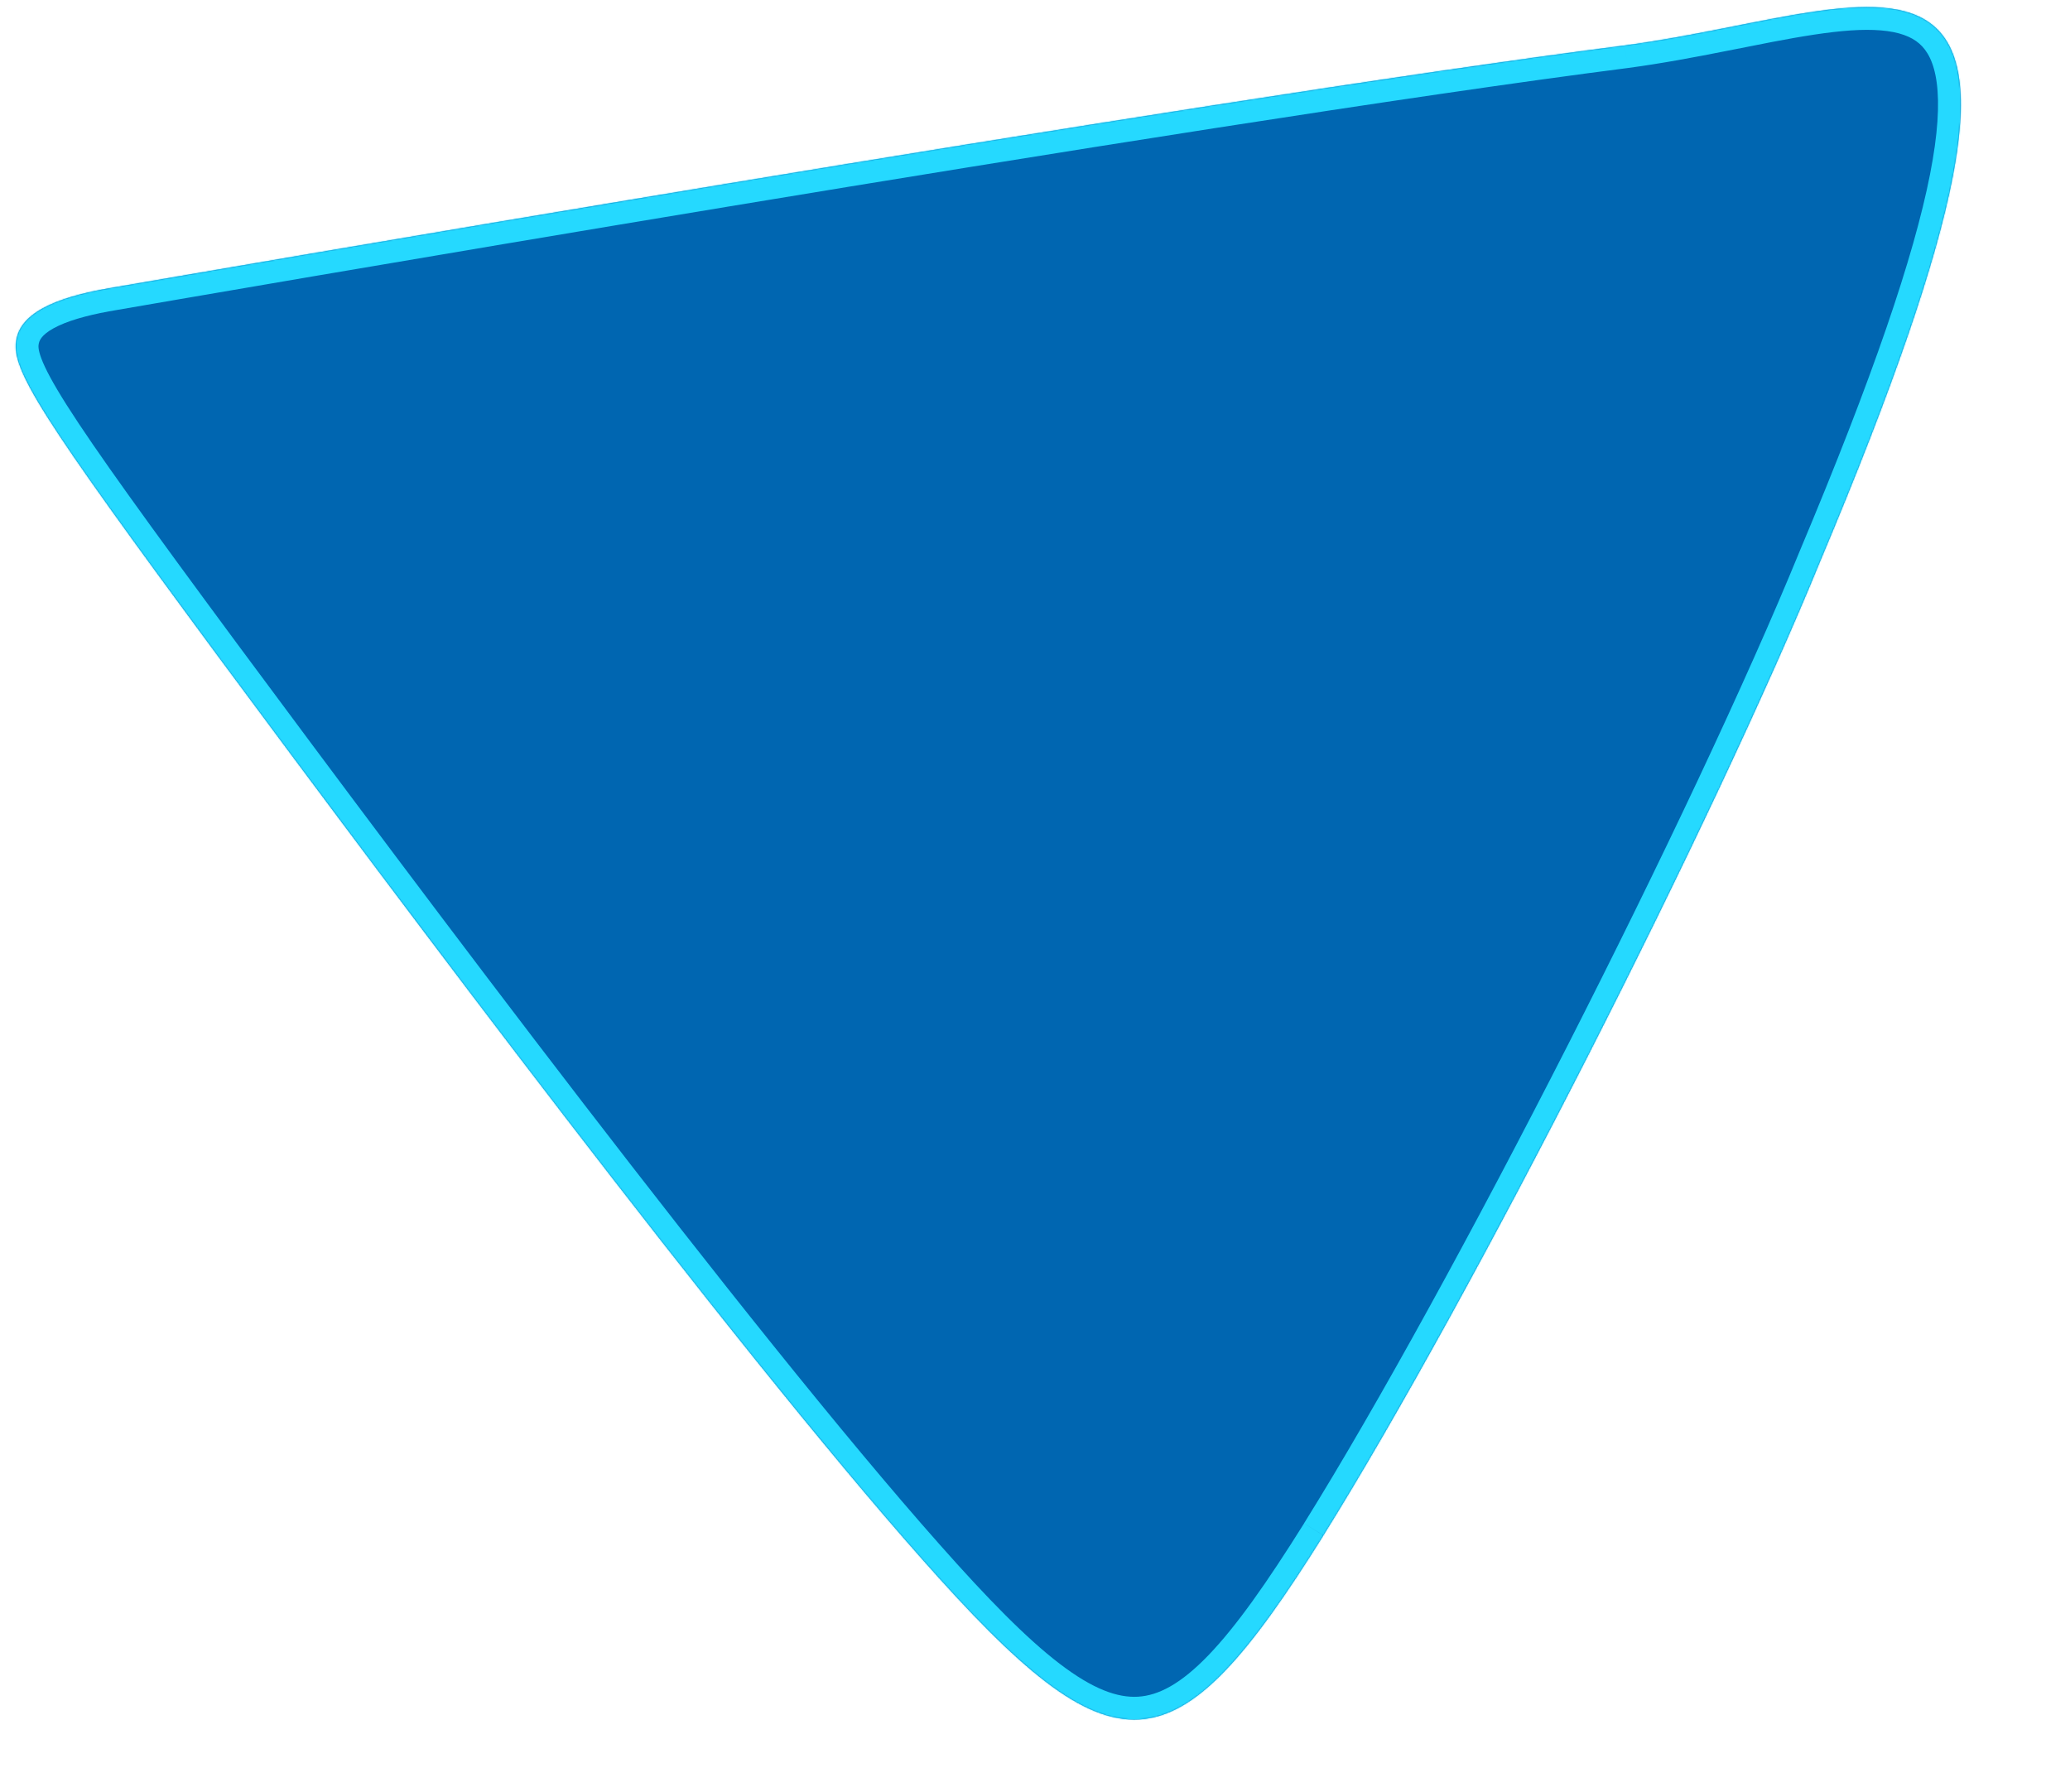 <svg width="1546" height="1338" viewBox="0 0 1546 1338" fill="none" xmlns="http://www.w3.org/2000/svg">
<mask id="path-1-inside-1_5070_12117" fill="white">
<path d="M988.38 1146.63C876.517 1325.47 833.73 1328.18 688.971 1164.59C544.108 1001.21 297.589 671.779 163.147 490.425C28.927 308.848 7.392 274.682 12.387 252.861C16.846 231.008 48.427 220.627 85.291 214.586C122.136 208.269 887.934 75.549 1213.37 33.953C1414.77 7.125 1580.01 -105.14 1359.7 418.391C1280.23 612.764 1099.87 967.542 988.375 1146.56"/>
</mask>
<path d="M988.38 1146.63C876.517 1325.47 833.73 1328.18 688.971 1164.59C544.108 1001.21 297.589 671.779 163.147 490.425C28.927 308.848 7.392 274.682 12.387 252.861C16.846 231.008 48.427 220.627 85.291 214.586C122.136 208.269 887.934 75.549 1213.37 33.953C1414.77 7.125 1580.01 -105.14 1359.7 418.391C1280.23 612.764 1099.87 967.542 988.375 1146.56" fill="#0066B1"/>
<path d="M688.971 1164.59L701.702 1153.32L701.696 1153.32L701.691 1153.31L688.971 1164.59ZM163.147 490.425L149.477 500.531L149.484 500.54L149.491 500.549L163.147 490.425ZM12.387 252.861L28.958 256.654L29.003 256.458L29.043 256.26L12.387 252.861ZM85.291 214.586L88.04 231.362L88.102 231.352L88.164 231.341L85.291 214.586ZM1213.37 33.953L1215.53 50.815L1215.57 50.81L1215.62 50.804L1213.37 33.953ZM1359.7 418.391L1344.03 411.797L1344 411.877L1343.97 411.957L1359.7 418.391ZM973.967 1137.61C946.078 1182.2 923.21 1214.61 902.517 1236.1C881.832 1257.57 865.234 1266.13 849.986 1267.05C834.573 1267.98 816.212 1261.39 791.415 1242.44C766.699 1223.55 737.799 1194.12 701.702 1153.32L676.239 1175.85C712.522 1216.86 743.255 1248.43 770.771 1269.46C798.206 1290.42 824.675 1302.64 852.037 1300.99C879.564 1299.33 903.684 1283.9 927.007 1259.68C950.321 1235.47 974.75 1200.48 1002.79 1155.65L973.967 1137.61ZM701.691 1153.31C557.431 990.612 311.4 661.864 176.804 480.301L149.491 500.549C283.777 681.694 530.786 1011.81 676.251 1175.87L701.691 1153.31ZM176.818 480.32C109.594 389.377 71.061 335.976 49.919 302.631C39.311 285.902 33.661 275.107 30.88 267.686C28.25 260.67 28.664 257.938 28.958 256.654L-4.185 249.068C-6.388 258.695 -5.156 268.417 -0.958 279.618C3.089 290.415 10.275 303.601 21.204 320.838C43.136 355.426 82.481 409.896 149.477 500.531L176.818 480.32ZM29.043 256.26C29.66 253.237 32.604 248.448 43.864 243.205C54.787 238.118 70.061 234.309 88.04 231.362L82.542 197.81C63.657 200.904 44.709 205.306 29.511 212.383C14.649 219.304 -0.428 230.632 -4.27 249.462L29.043 256.26ZM88.164 231.341C125.243 224.985 890.551 92.353 1215.53 50.815L1211.22 17.09C885.316 58.746 119.03 191.554 82.419 197.83L88.164 231.341ZM1215.62 50.804C1241.36 47.375 1266.42 42.595 1289.81 37.974C1313.41 33.313 1335.02 28.876 1354.73 25.89C1374.49 22.896 1391.19 21.554 1404.84 22.702C1418.44 23.845 1427.47 27.328 1433.49 32.59C1439.31 37.668 1444.39 46.213 1446.47 61.855C1448.59 77.775 1447.42 99.947 1441.42 130.401C1429.43 191.293 1399.03 281.115 1344.03 411.797L1375.37 424.985C1430.53 293.901 1462.09 201.432 1474.78 136.97C1481.13 104.746 1482.98 78.474 1480.17 57.367C1477.32 35.983 1469.52 18.918 1455.86 6.984C1442.41 -4.765 1425.38 -9.692 1407.69 -11.179C1390.05 -12.661 1370.25 -10.85 1349.63 -7.726C1328.97 -4.595 1306.35 0.049 1283.22 4.618C1259.9 9.226 1235.74 13.824 1211.13 17.101L1215.62 50.804ZM1343.97 411.957C1264.84 605.474 1084.92 959.395 973.945 1137.57L1002.81 1155.55C1114.82 975.689 1295.61 620.054 1375.44 424.825L1343.97 411.957Z" fill="#25D9FF" mask="url(#path-1-inside-1_5070_12117)"/>
</svg>
